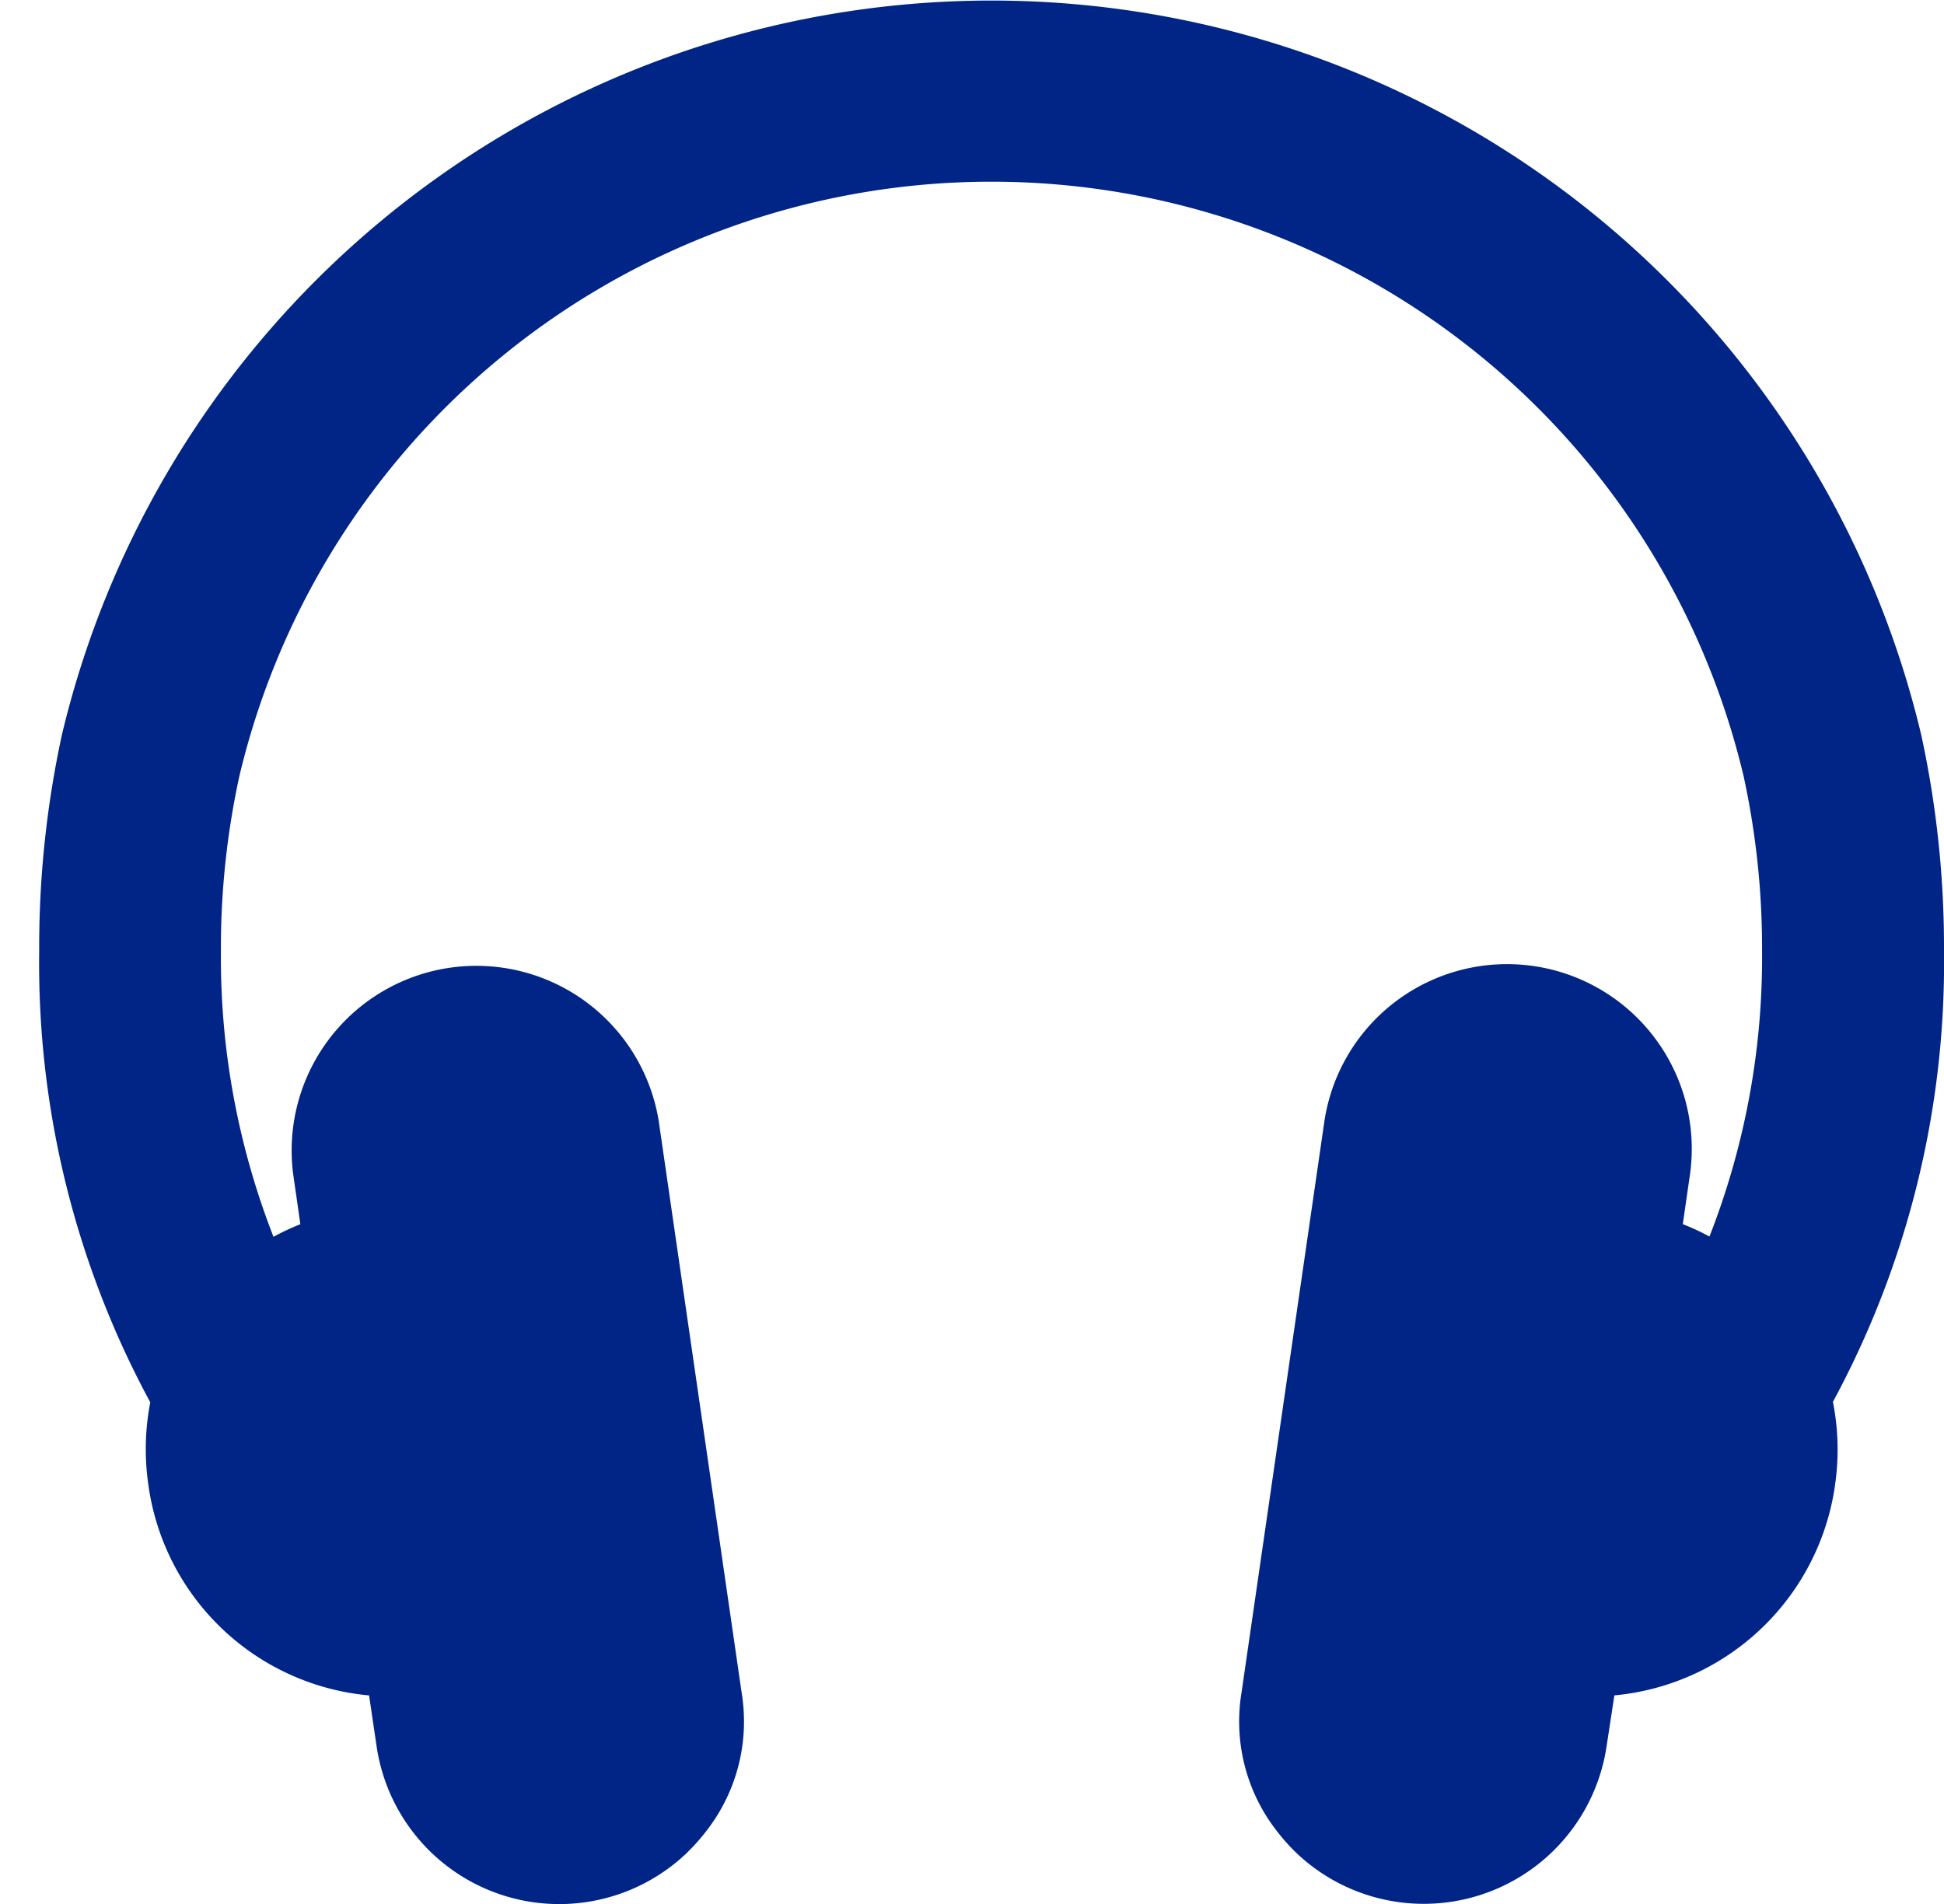 <svg xmlns="http://www.w3.org/2000/svg" xmlns:xlink="http://www.w3.org/1999/xlink" width="49" height="48" viewBox="0 0 49 48"><defs><clipPath id="b"><rect width="49" height="48"/></clipPath></defs><g id="a" clip-path="url(#b)"><path d="M1056.148,1008.008a23.258,23.258,0,0,1-2.8,11.366,6.177,6.177,0,0,1,.047,2.138v.006a6.195,6.195,0,0,1-5.556,5.256l-.195,1.278a4.659,4.659,0,0,1-7.79,2.722,4.912,4.912,0,0,1-.543-.607,4.486,4.486,0,0,1-.871-3.453l2.091-14.418a4.656,4.656,0,0,1,9.216,1.332l-.183,1.267a5.562,5.562,0,0,1,.672.312,19.306,19.306,0,0,0,1.326-7.206,20.367,20.367,0,0,0-.465-4.4,19.484,19.484,0,0,0-37.916,0,20.367,20.367,0,0,0-.465,4.4,19.346,19.346,0,0,0,1.326,7.213,5.724,5.724,0,0,1,.677-.318l-.182-1.267a4.656,4.656,0,0,1,9.215-1.332l2.091,14.418a4.485,4.485,0,0,1-.872,3.453,5.051,5.051,0,0,1-.542.607,4.653,4.653,0,0,1-7.789-2.722l-.189-1.278a6.18,6.18,0,0,1-5.556-5.256v-.006a6.2,6.2,0,0,1,.041-2.127,23.24,23.24,0,0,1-2.8-11.377,25.247,25.247,0,0,1,.572-5.45,24.087,24.087,0,0,1,46.866,0A25.21,25.21,0,0,1,1056.148,1008.008Z" transform="translate(-1007.148 -984.033)" fill="#002587" fill-rule="evenodd"/></g></svg>